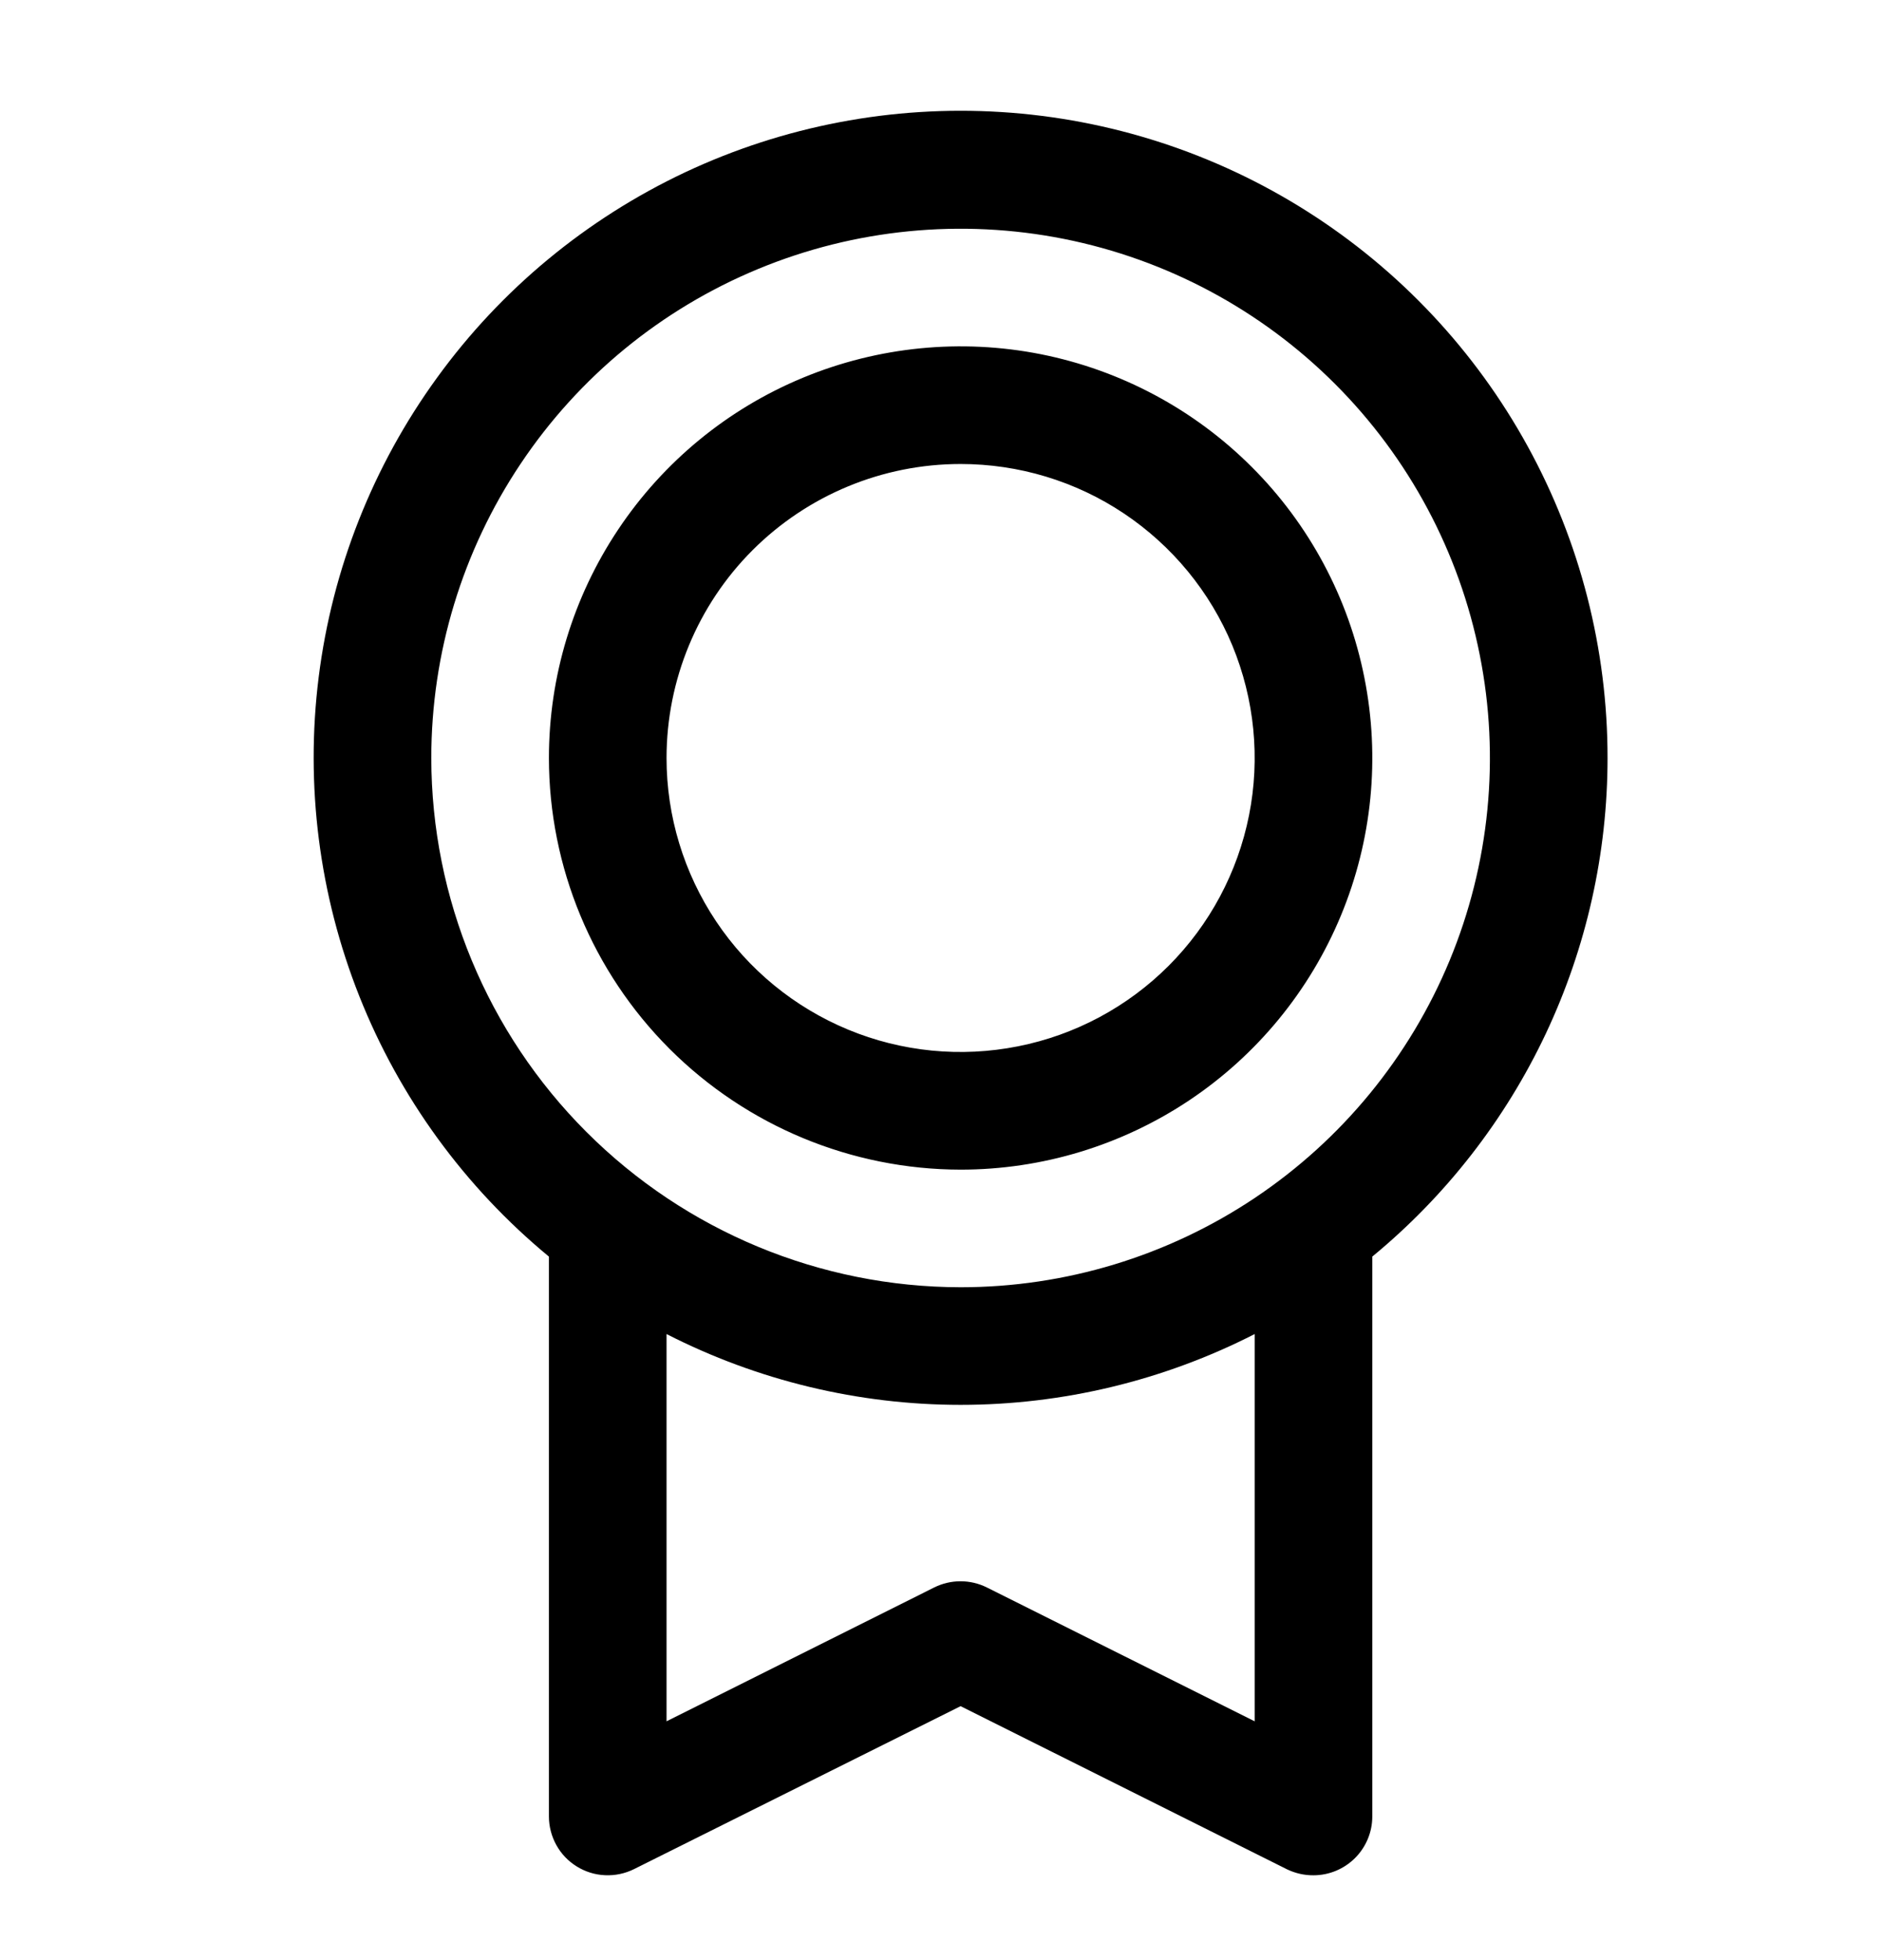 <svg width="24" height="25" viewBox="0 0 24 25" fill="none" xmlns="http://www.w3.org/2000/svg">
<path d="M20.5 9.668C20.501 8.277 20.15 6.909 19.481 5.691C18.812 4.472 17.845 3.442 16.671 2.697C15.498 1.952 14.154 1.516 12.767 1.429C11.379 1.342 9.992 1.607 8.734 2.199C7.477 2.792 6.389 3.692 5.573 4.818C4.756 5.943 4.237 7.256 4.064 8.636C3.891 10.015 4.07 11.416 4.583 12.708C5.096 14 5.928 15.142 7 16.027V23.168C7 23.295 7.033 23.421 7.095 23.533C7.157 23.645 7.247 23.739 7.356 23.806C7.464 23.873 7.589 23.912 7.716 23.917C7.844 23.923 7.971 23.896 8.086 23.839L12.25 21.761L16.415 23.843C16.52 23.893 16.634 23.919 16.75 23.918C16.949 23.918 17.14 23.838 17.28 23.698C17.421 23.557 17.5 23.366 17.5 23.168V16.027C18.438 15.254 19.194 14.283 19.713 13.183C20.231 12.084 20.5 10.883 20.5 9.668ZM5.5 9.668C5.5 8.332 5.896 7.027 6.638 5.917C7.379 4.807 8.433 3.942 9.667 3.431C10.9 2.92 12.258 2.787 13.567 3.047C14.876 3.308 16.079 3.951 17.023 4.895C17.967 5.839 18.61 7.041 18.87 8.351C19.131 9.66 18.997 11.017 18.486 12.251C17.975 13.484 17.11 14.538 16 15.28C14.89 16.022 13.585 16.418 12.25 16.418C10.46 16.416 8.745 15.704 7.479 14.438C6.214 13.173 5.502 11.457 5.5 9.668ZM16 21.954L12.585 20.247C12.48 20.195 12.366 20.168 12.249 20.168C12.133 20.168 12.018 20.195 11.913 20.247L8.5 21.954V17.015C9.661 17.608 10.946 17.918 12.25 17.918C13.554 17.918 14.839 17.608 16 17.015V21.954ZM12.25 14.918C13.288 14.918 14.303 14.61 15.167 14.033C16.03 13.456 16.703 12.636 17.1 11.677C17.498 10.717 17.602 9.662 17.399 8.643C17.197 7.625 16.697 6.689 15.962 5.955C15.228 5.221 14.293 4.721 13.274 4.518C12.256 4.316 11.2 4.42 10.241 4.817C9.282 5.214 8.462 5.887 7.885 6.751C7.308 7.614 7 8.629 7 9.668C7.001 11.059 7.555 12.394 8.539 13.378C9.524 14.362 10.858 14.916 12.25 14.918ZM12.25 5.918C12.992 5.918 13.717 6.137 14.333 6.549C14.95 6.962 15.431 7.547 15.715 8.232C15.998 8.918 16.073 9.672 15.928 10.399C15.783 11.127 15.426 11.795 14.902 12.319C14.377 12.844 13.709 13.201 12.982 13.345C12.254 13.49 11.5 13.416 10.815 13.132C10.13 12.848 9.544 12.368 9.132 11.751C8.72 11.134 8.5 10.409 8.5 9.668C8.5 8.673 8.895 7.719 9.598 7.016C10.302 6.313 11.255 5.918 12.25 5.918Z" fill="black"/>
</svg>
